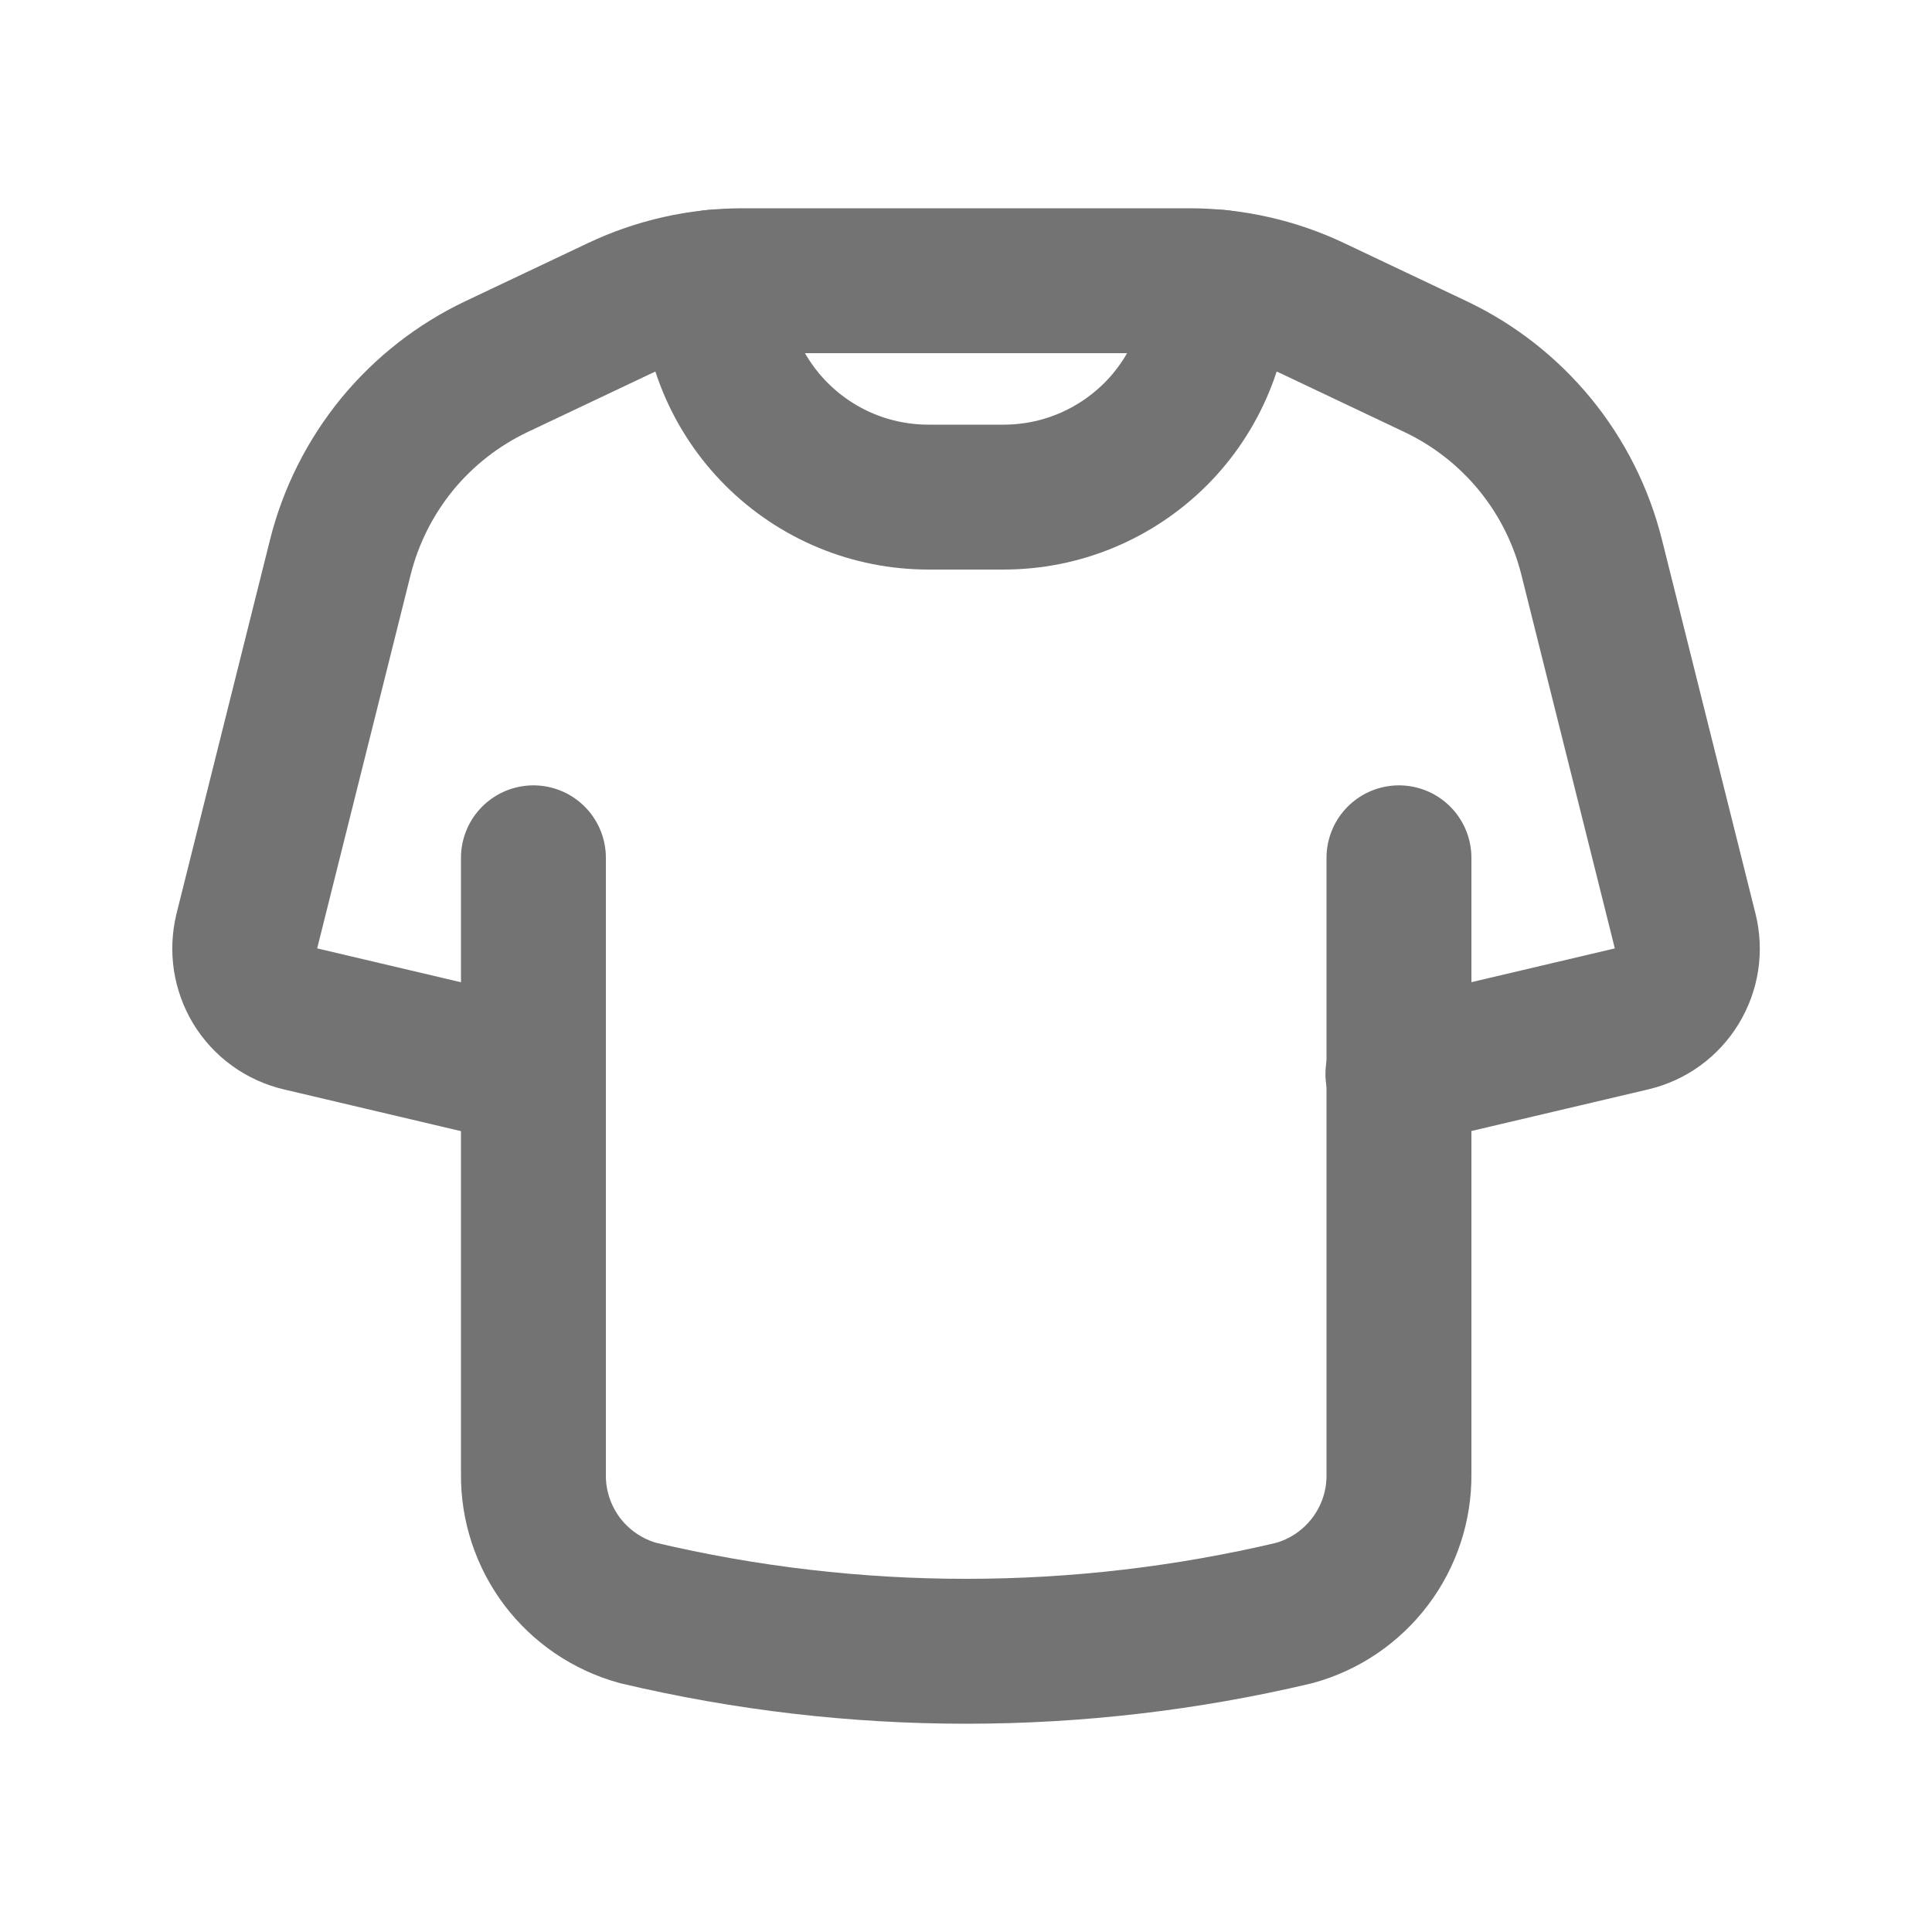 <svg width="20" height="20" viewBox="0 0 20 20" fill="none" xmlns="http://www.w3.org/2000/svg">
<path d="M12.614 2.921C12.614 3.213 12.556 3.503 12.444 3.773C12.332 4.043 12.169 4.288 11.962 4.495C11.755 4.701 11.51 4.865 11.24 4.977C10.97 5.089 10.681 5.146 10.388 5.146H9.612C9.32 5.146 9.03 5.089 8.76 4.977C8.49 4.865 8.245 4.701 8.039 4.495C7.621 4.077 7.387 3.511 7.387 2.921" stroke="#737373" stroke-width="1.5" stroke-linecap="round" stroke-linejoin="round"/>
<path d="M14.471 11.117L16.892 10.547C16.988 10.524 17.079 10.483 17.159 10.425C17.239 10.367 17.307 10.293 17.358 10.209C17.41 10.124 17.444 10.03 17.459 9.933C17.474 9.835 17.469 9.735 17.445 9.639L16.477 5.769C16.37 5.341 16.17 4.942 15.89 4.6C15.61 4.259 15.259 3.984 14.86 3.795L13.595 3.195C13.195 3.005 12.757 2.906 12.315 2.906H7.686C7.243 2.906 6.806 3.005 6.406 3.195L5.14 3.795C4.742 3.984 4.39 4.259 4.11 4.6C3.831 4.942 3.63 5.341 3.523 5.769L2.555 9.639C2.532 9.735 2.527 9.835 2.542 9.933C2.557 10.03 2.591 10.124 2.642 10.209C2.694 10.293 2.761 10.367 2.842 10.425C2.922 10.483 3.012 10.524 3.109 10.547L5.511 11.113" stroke="#737373" stroke-width="1.5" stroke-linecap="round" stroke-linejoin="round"/>
<path d="M5.522 8.88L5.522 15.259C5.518 15.585 5.623 15.903 5.819 16.164C6.016 16.424 6.293 16.612 6.607 16.698C8.84 17.226 11.164 17.226 13.397 16.698C13.711 16.612 13.988 16.424 14.185 16.163C14.381 15.903 14.486 15.585 14.482 15.259L14.482 8.88" stroke="#737373" stroke-width="1.5" stroke-linecap="round" stroke-linejoin="round"/>
</svg>

